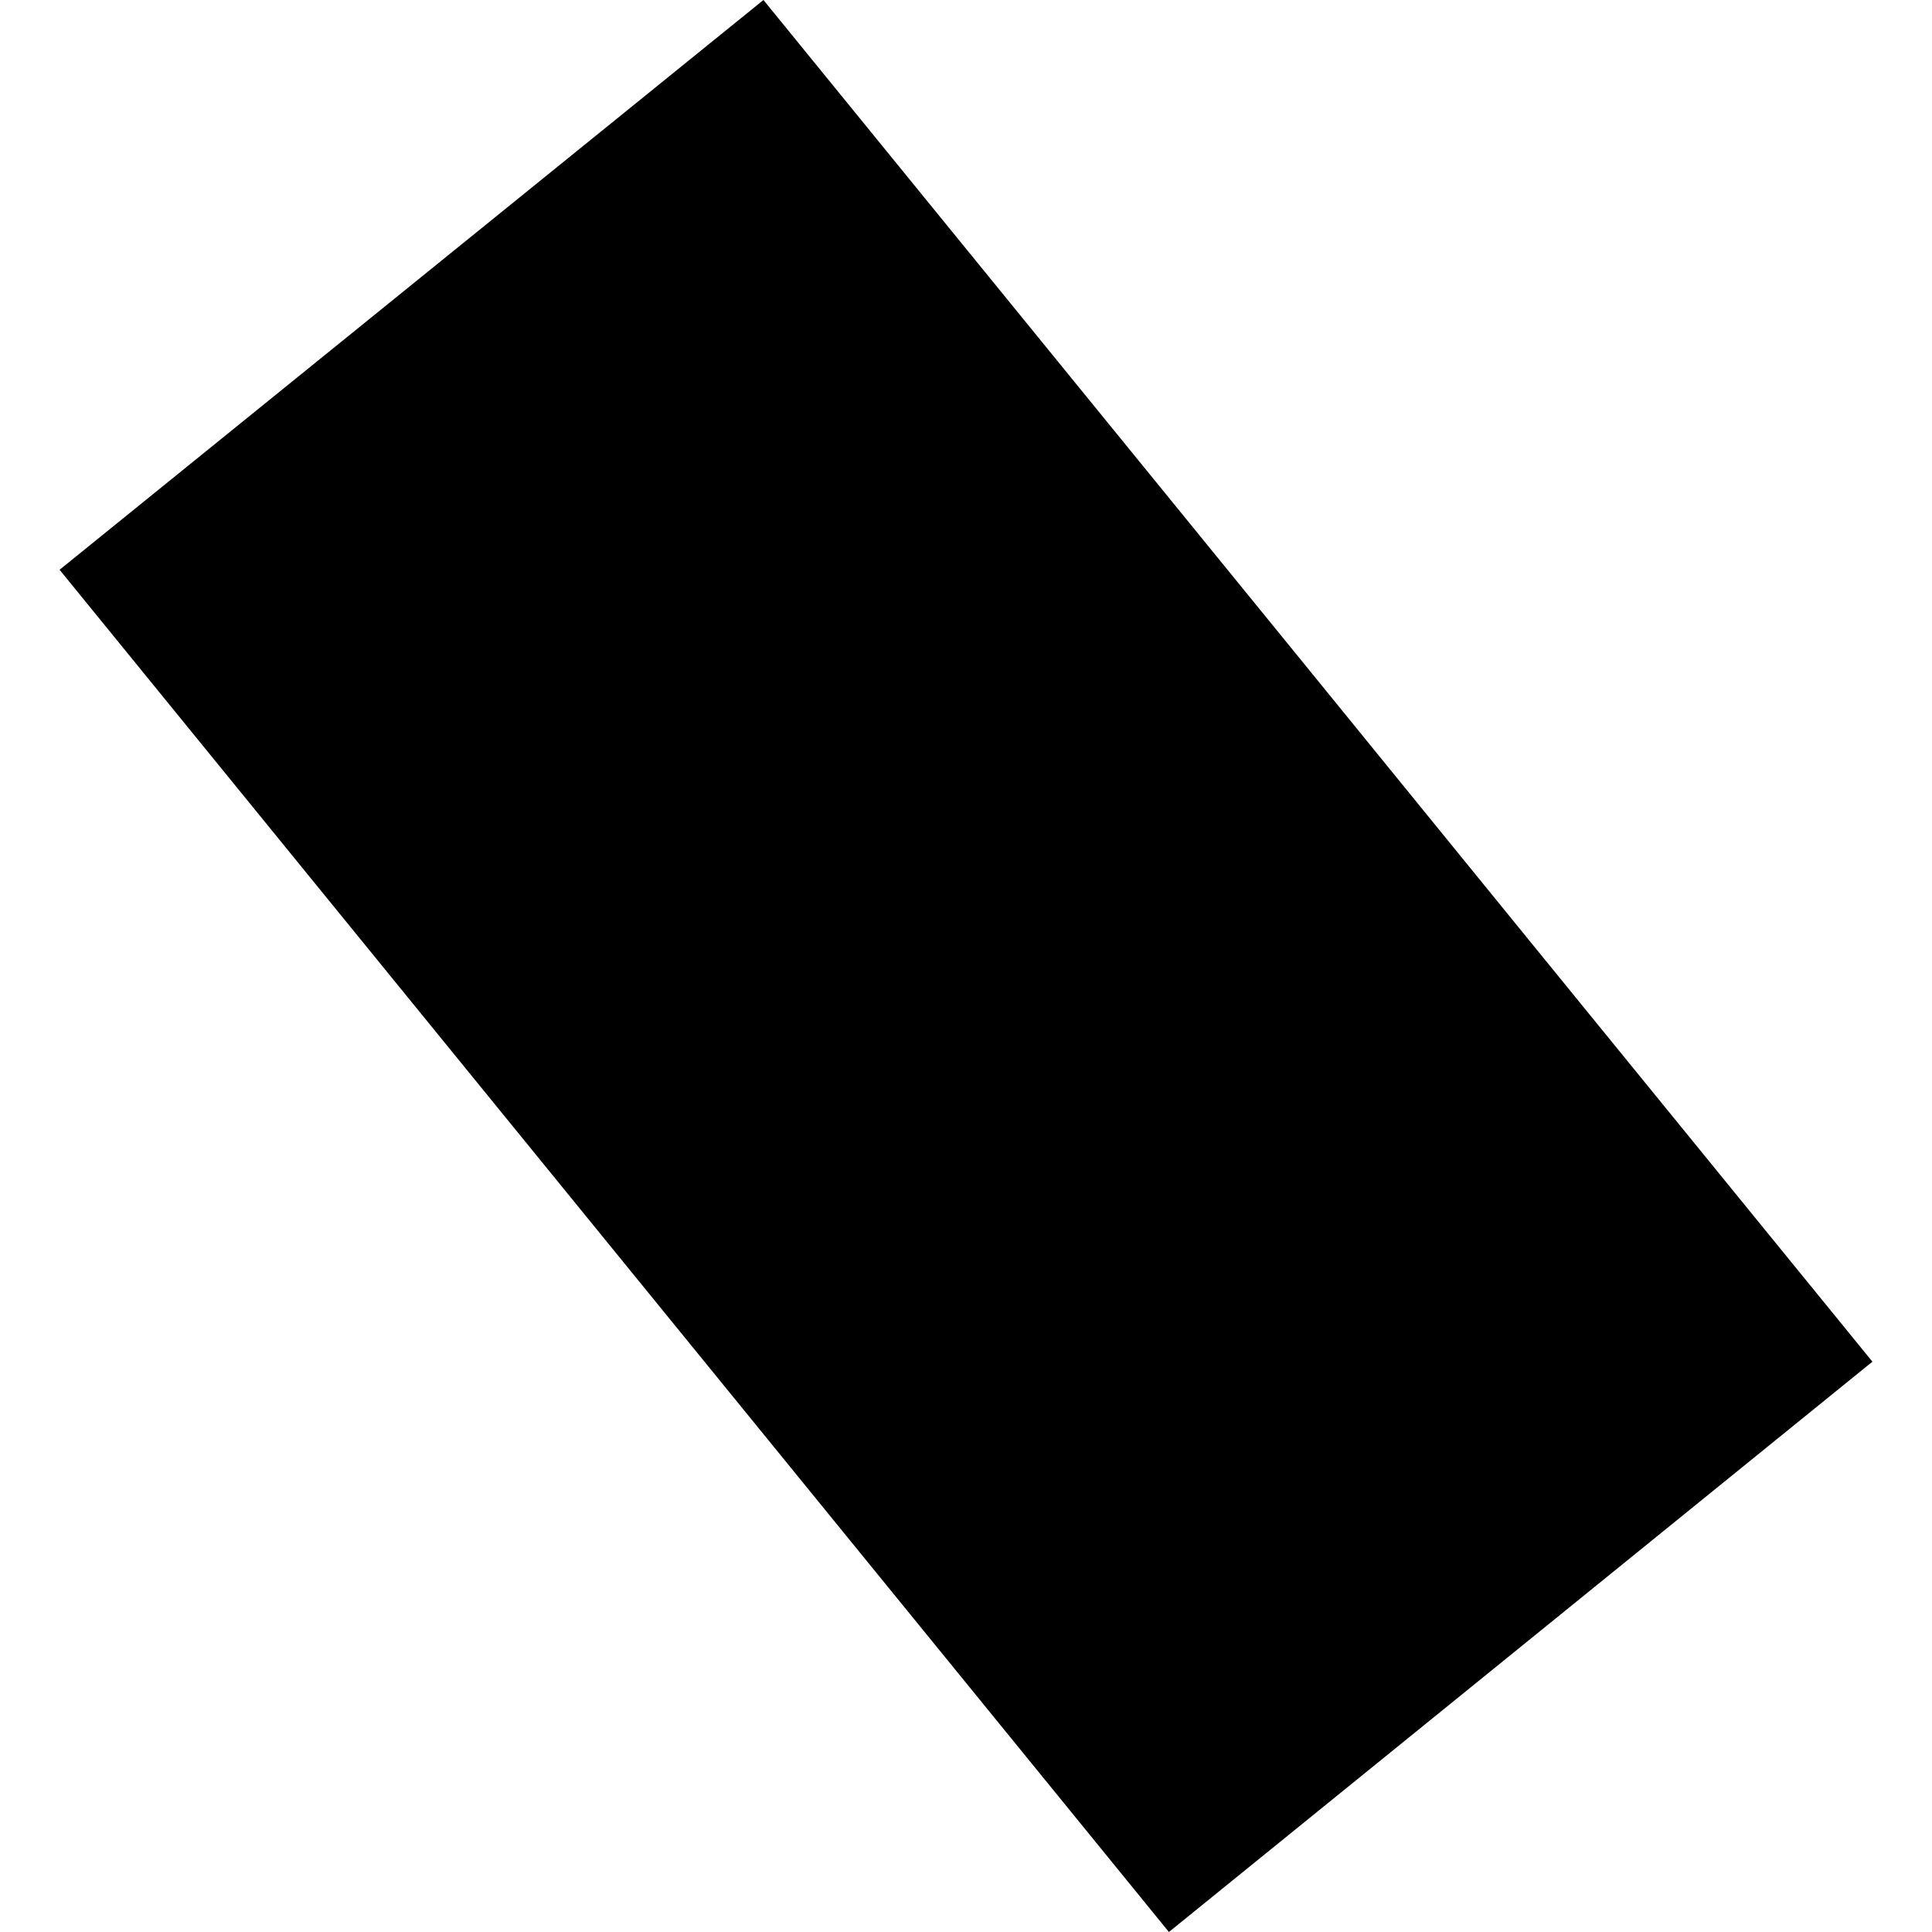 <?xml version="1.0" encoding="utf-8" standalone="no"?>
<!DOCTYPE svg PUBLIC "-//W3C//DTD SVG 1.1//EN"
  "http://www.w3.org/Graphics/SVG/1.1/DTD/svg11.dtd">
<!-- Created with matplotlib (https://matplotlib.org/) -->
<svg height="288pt" version="1.1" viewBox="0 0 288 288" width="288pt" xmlns="http://www.w3.org/2000/svg" xmlns:xlink="http://www.w3.org/1999/xlink">
 <defs>
  <style type="text/css">
*{stroke-linecap:butt;stroke-linejoin:round;}
  </style>
 </defs>
 <g id="figure_1">
  <g id="patch_1">
   <path d="M 0 288 
L 288 288 
L 288 0 
L 0 0 
z
" style="fill:none;opacity:0;"/>
  </g>
  <g id="axes_1">
   <g id="PatchCollection_1">
    <path clip-path="url(#pd1a1b435a3)" d="M 8.882 84.935 
L 113.805 0 
L 192.424 96.524 
L 227.856 140.062 
L 279.118 202.984 
L 174.248 288 
L 8.882 84.935 
"/>
   </g>
  </g>
 </g>
 <defs>
  <clipPath id="pd1a1b435a3">
   <rect height="288" width="270.235" x="8.882" y="0"/>
  </clipPath>
 </defs>
</svg>
